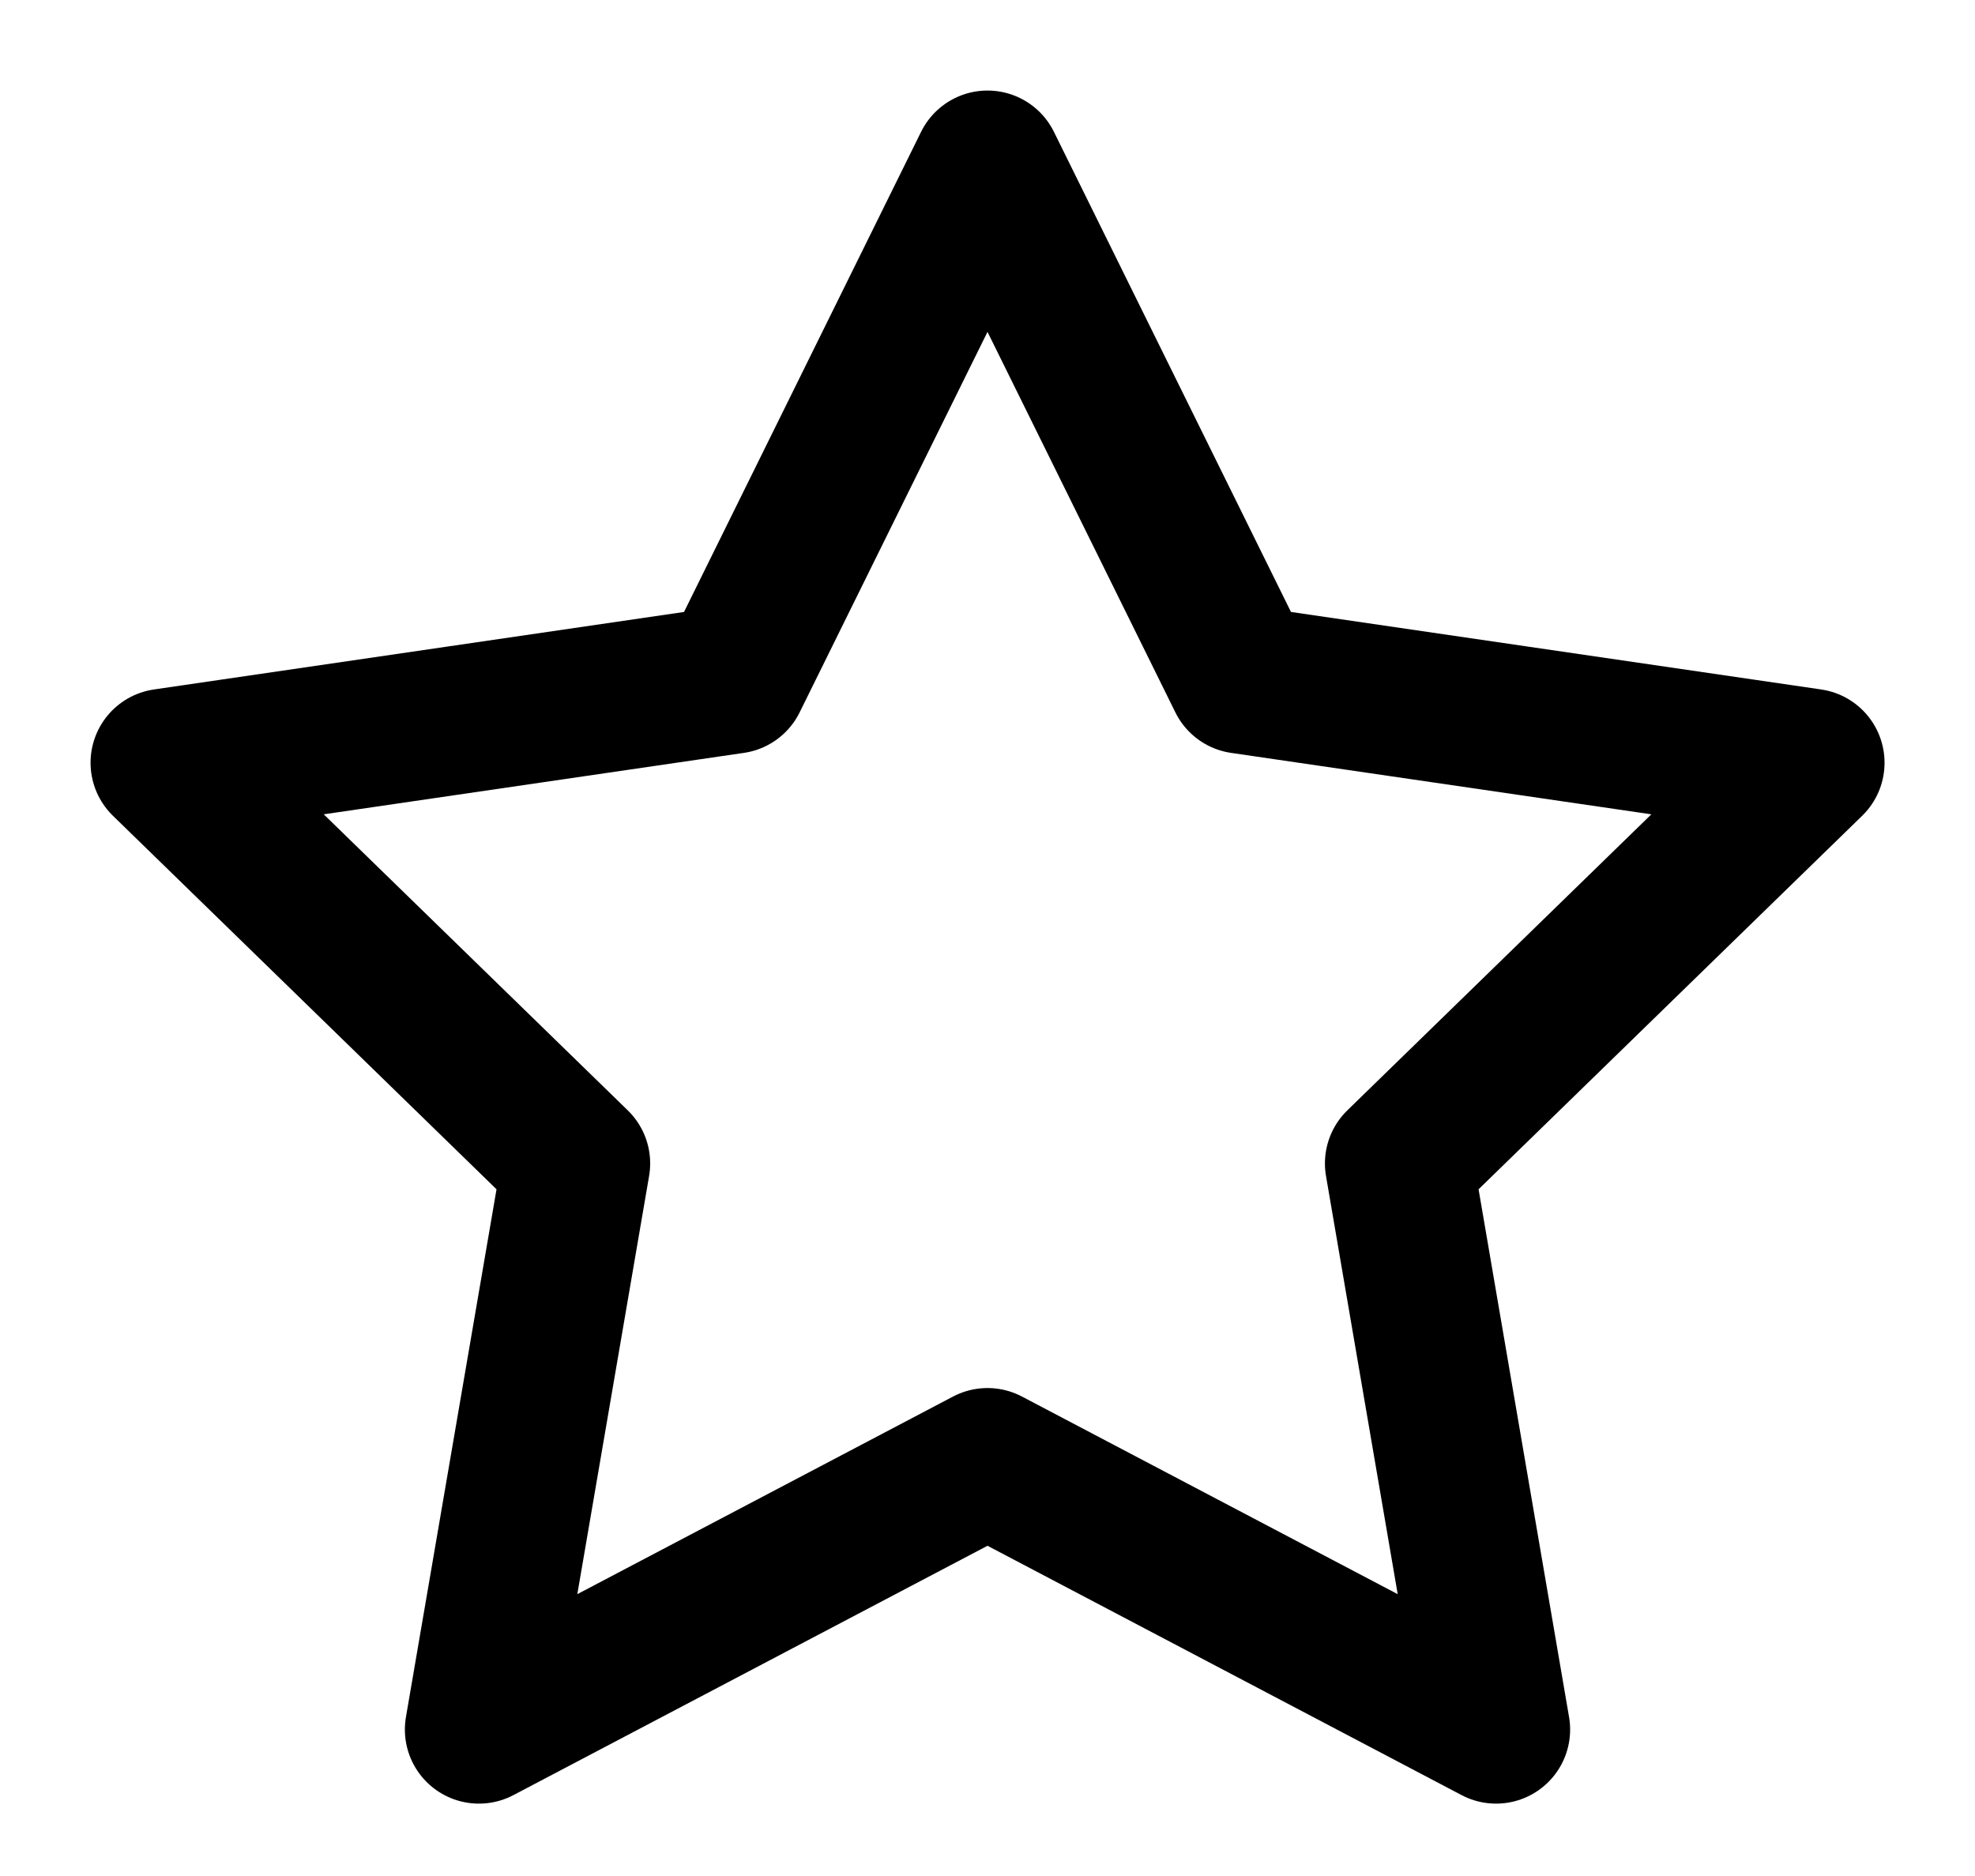 <svg width="20" height="19" viewBox="0 0 20 19" fill="none" xmlns="http://www.w3.org/2000/svg">
<path d="M10 1.667L12.575 6.883L18.334 7.725L14.167 11.783L15.15 17.517L10 14.808L4.85 17.517L5.834 11.783L1.667 7.725L7.425 6.883L10 1.667Z" stroke="black" stroke-width="1.5" stroke-linecap="round" stroke-linejoin="round"/>
</svg>

